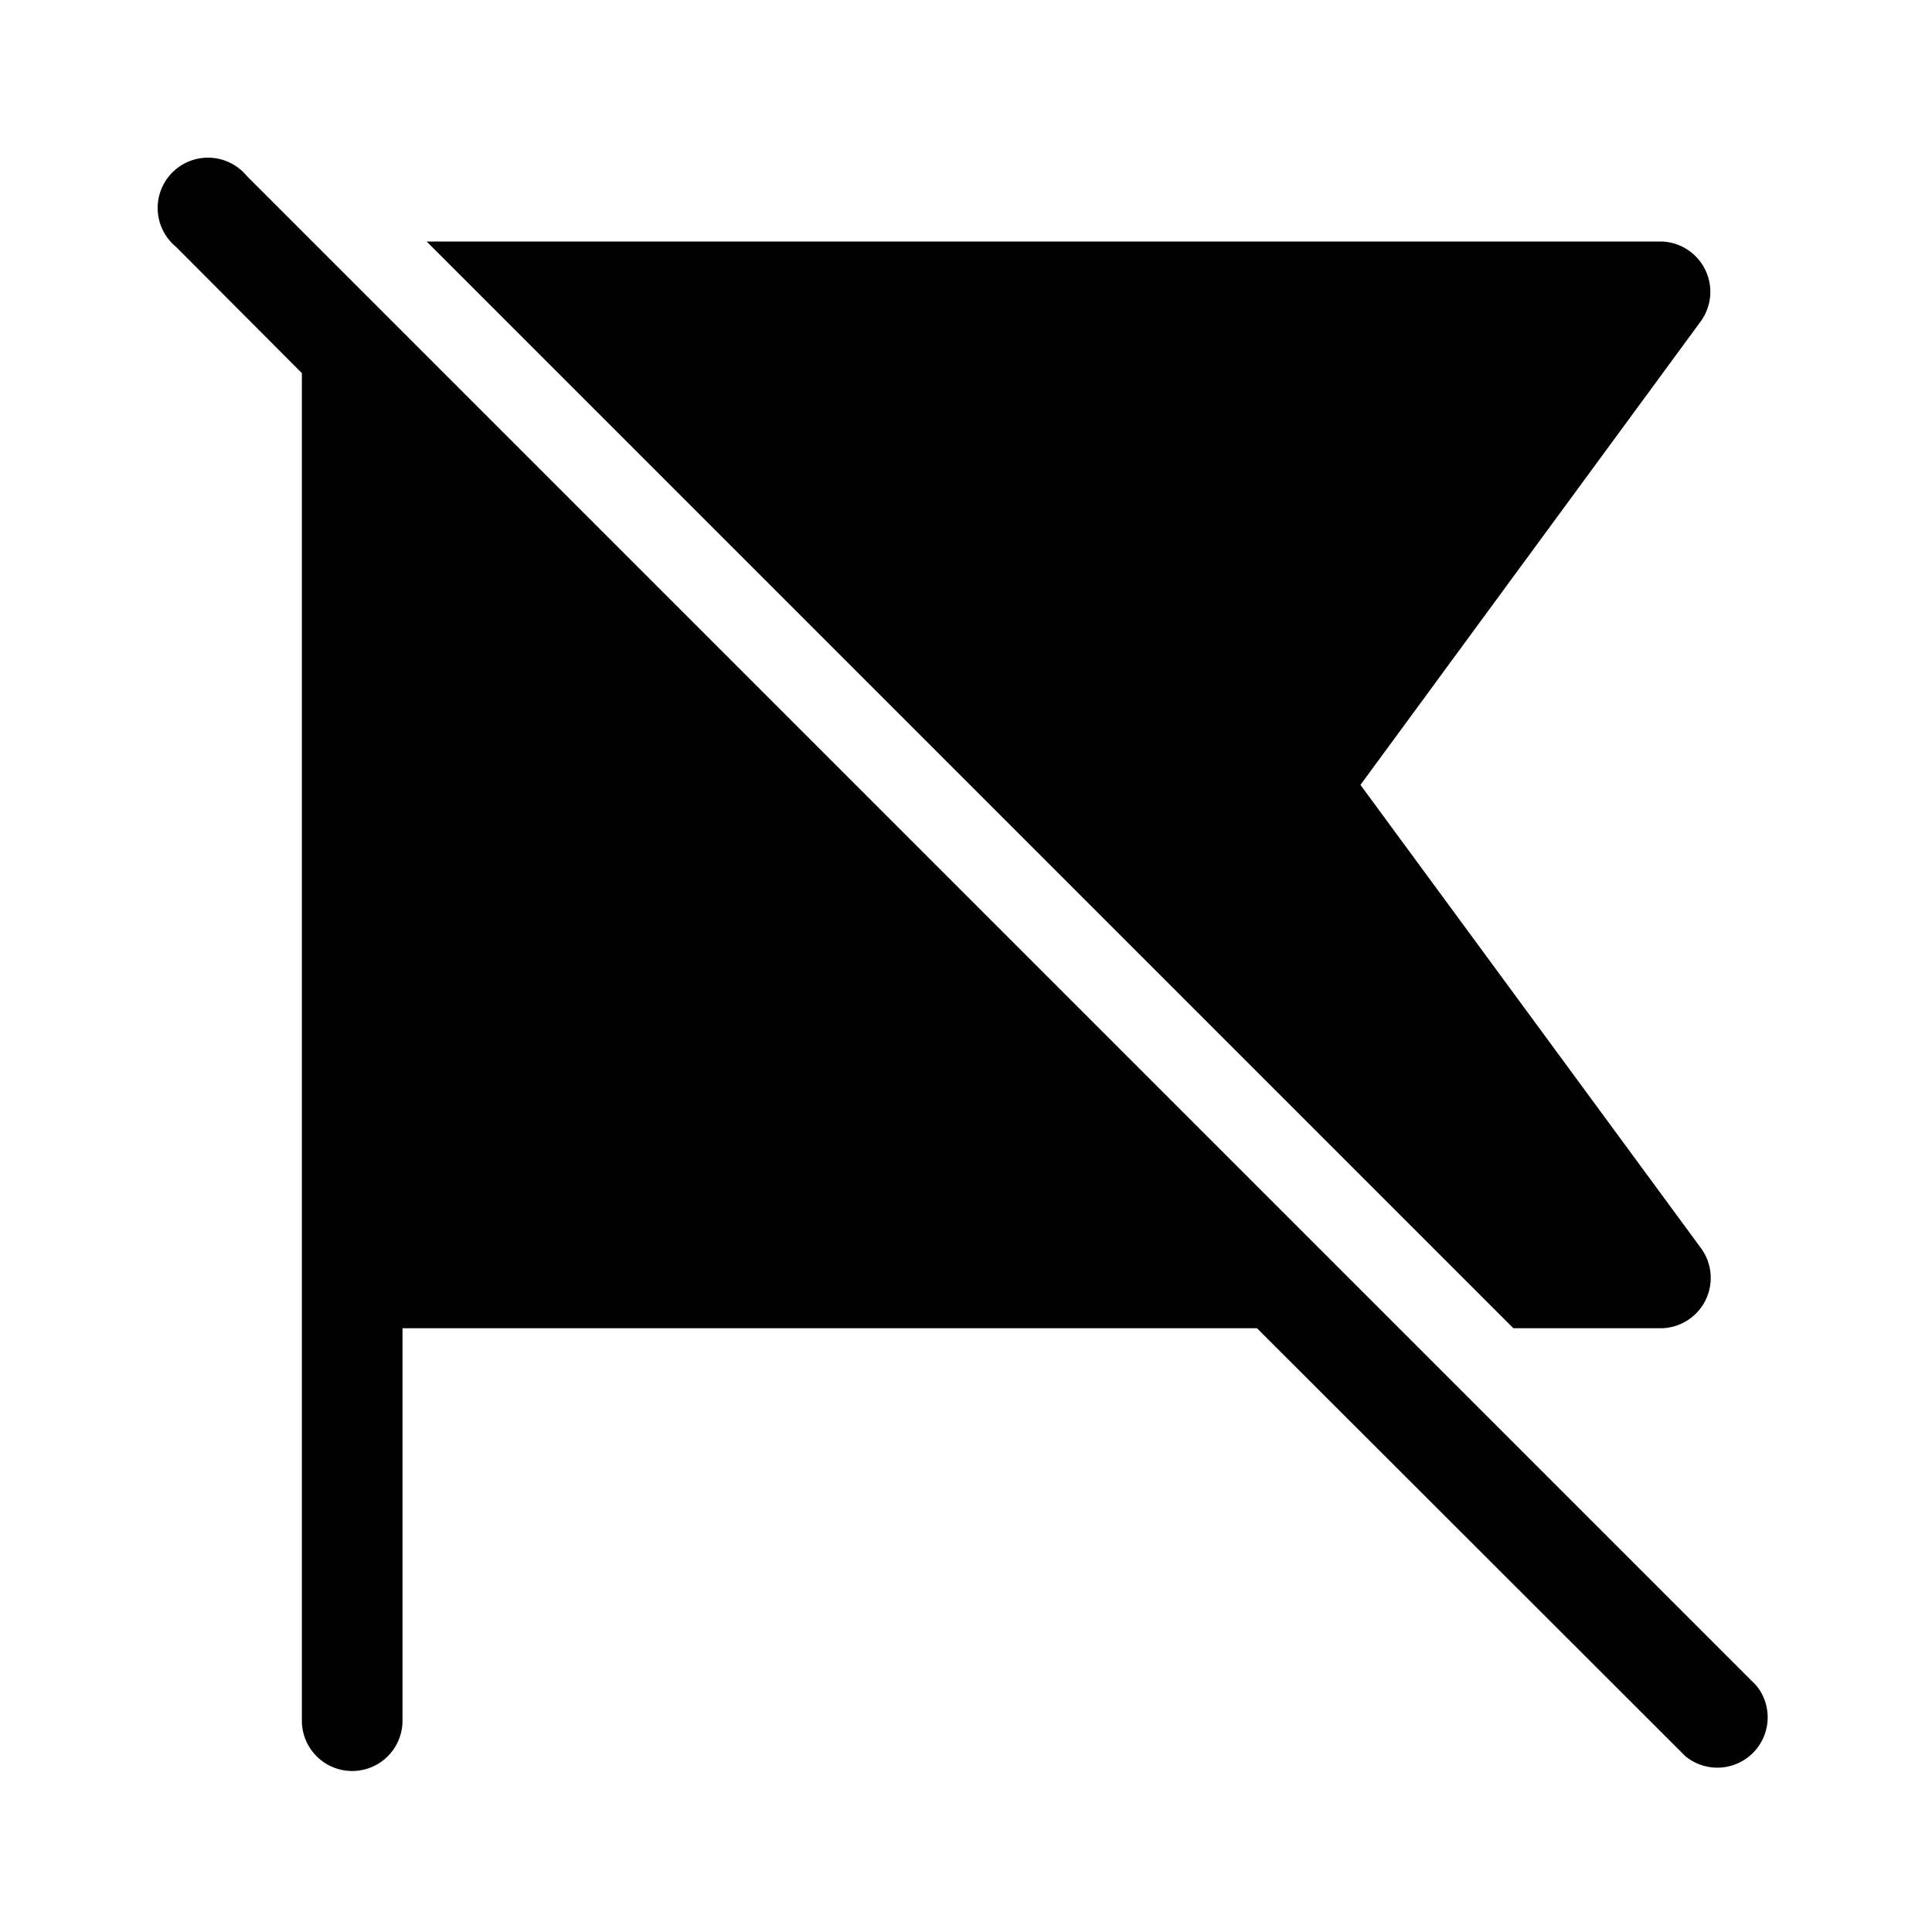 <svg width="48" height="48" viewBox="0 0 48 48" xmlns="http://www.w3.org/2000/svg"><path d="m31.23 33 10.64 10.63a1.25 1.25 0 0 0 1.76-1.76L6.13 4.37a1.25 1.25 0 1 0-1.76 1.76L7.5 9.27v33.48a1.25 1.25 0 1 0 2.5 0V33h21.23Zm10.02 0H37.6l-27-27h30.65a1.25 1.25 0 0 1 1 1.99L33.8 19.5l8.46 11.51A1.25 1.25 0 0 1 41.25 33Z"/></svg>